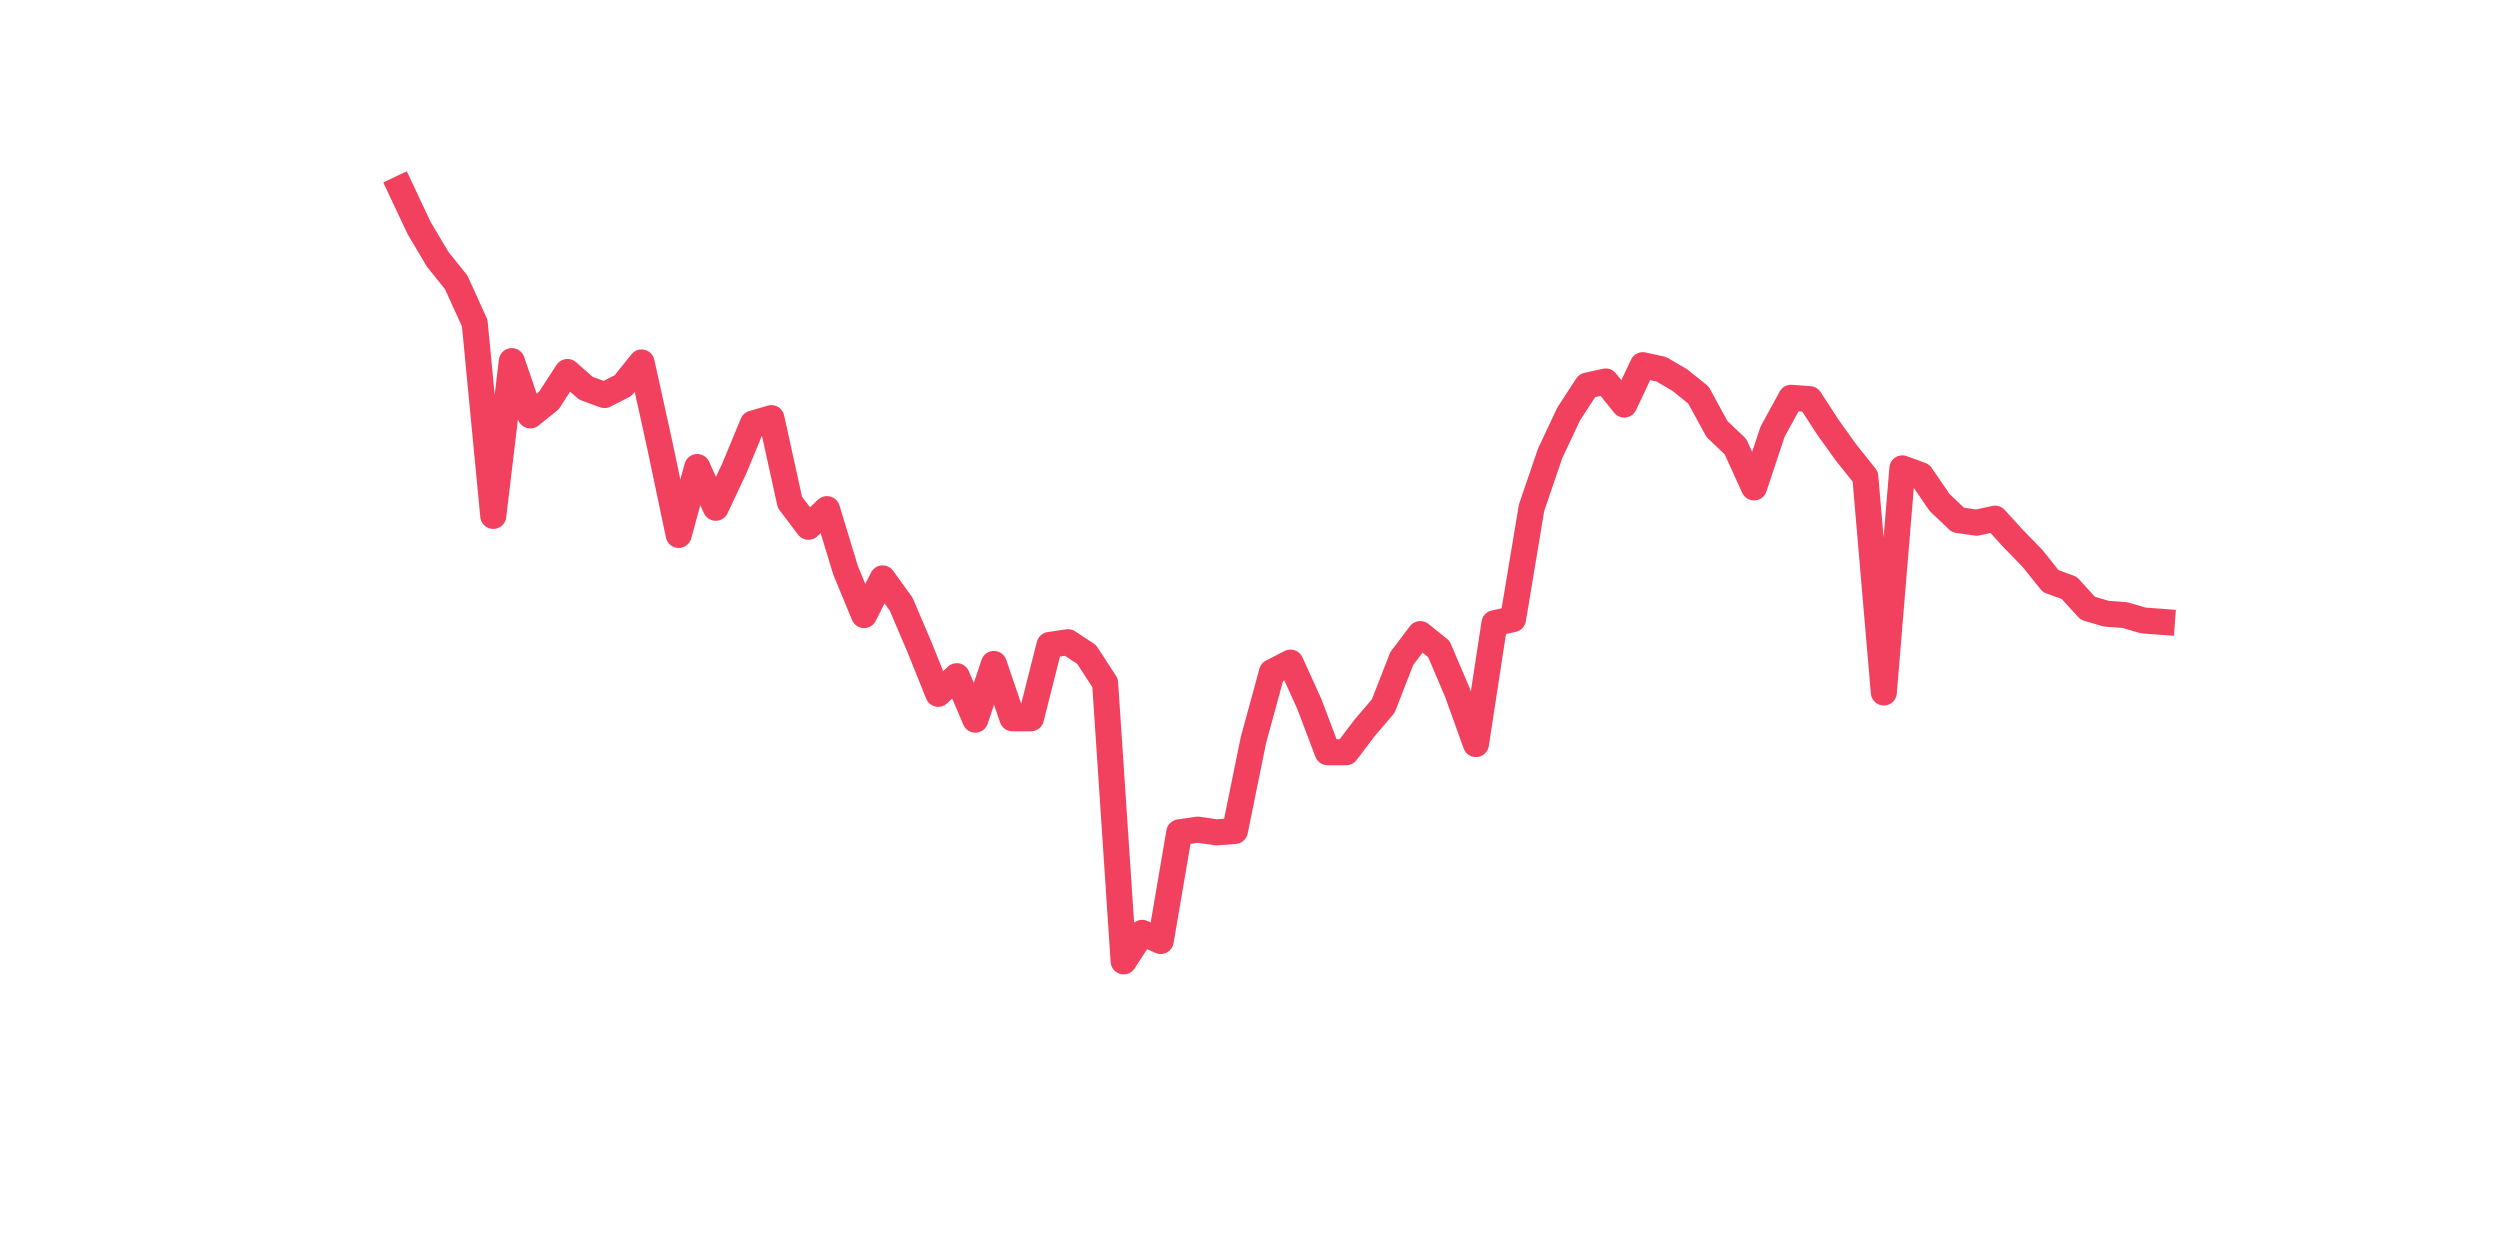 <?xml version="1.0" encoding="utf-8" standalone="no"?>
<!DOCTYPE svg PUBLIC "-//W3C//DTD SVG 1.1//EN"
  "http://www.w3.org/Graphics/SVG/1.1/DTD/svg11.dtd">
<svg xmlns:xlink="http://www.w3.org/1999/xlink" width="144pt" height="72pt" viewBox="0 0 144 72" xmlns="http://www.w3.org/2000/svg" version="1.1">
 <defs>
  <style type="text/css">*{stroke-linejoin: round; stroke-linecap: butt}</style>
 </defs>
 <g id="figure_1">
  <g id="patch_1">
   <path d="M 0 72 
L 144 72 
L 144 0 
L 0 0 
z
" style="fill: #ffffff"/>
  </g>
  <g id="axes_1">
   <g id="line2d_1">
    <path d="M 23.073 10.865 
L 24.141 13.134 
L 25.209 14.933 
L 26.277 16.263 
L 27.344 18.61 
L 28.412 29.717 
L 29.48 20.8 
L 30.548 23.929 
L 31.616 23.068 
L 32.684 21.426 
L 33.752 22.364 
L 34.82 22.755 
L 35.888 22.208 
L 36.956 20.878 
L 38.024 25.728 
L 39.092 30.812 
L 40.16 26.901 
L 41.228 29.248 
L 42.296 26.979 
L 43.364 24.398 
L 44.432 24.085 
L 45.5 28.935 
L 46.567 30.343 
L 47.635 29.326 
L 48.703 32.846 
L 49.771 35.428 
L 50.839 33.316 
L 51.907 34.802 
L 52.975 37.305 
L 54.043 39.965 
L 55.111 38.948 
L 56.179 41.451 
L 57.247 38.244 
L 58.315 41.373 
L 59.383 41.373 
L 60.451 37.149 
L 61.519 36.992 
L 62.587 37.696 
L 63.655 39.339 
L 64.722 55.375 
L 65.79 53.732 
L 66.858 54.201 
L 67.926 47.943 
L 68.994 47.787 
L 70.062 47.943 
L 71.13 47.865 
L 72.198 42.624 
L 73.266 38.713 
L 74.334 38.165 
L 75.402 40.512 
L 76.47 43.328 
L 77.538 43.328 
L 78.606 41.92 
L 79.674 40.669 
L 80.742 37.931 
L 81.81 36.523 
L 82.878 37.383 
L 83.945 39.886 
L 85.013 42.859 
L 86.081 35.897 
L 87.149 35.662 
L 88.217 29.248 
L 89.285 26.119 
L 90.353 23.851 
L 91.421 22.208 
L 92.489 21.973 
L 93.557 23.303 
L 94.625 21.034 
L 95.693 21.269 
L 96.761 21.895 
L 97.829 22.755 
L 98.897 24.711 
L 99.965 25.728 
L 101.033 28.075 
L 102.1 24.867 
L 103.168 22.912 
L 104.236 22.99 
L 105.304 24.633 
L 106.372 26.119 
L 107.44 27.449 
L 108.508 39.886 
L 109.576 26.979 
L 110.644 27.371 
L 111.712 28.935 
L 112.78 29.952 
L 113.848 30.108 
L 114.916 29.874 
L 115.984 31.047 
L 117.052 32.142 
L 118.12 33.472 
L 119.188 33.863 
L 120.256 35.036 
L 121.323 35.349 
L 122.391 35.428 
L 123.459 35.74 
L 124.527 35.819 
" clip-path="url(#p2a3bf7a75b)" style="fill: none; stroke: #f1415e; stroke-width: 1.5; stroke-linecap: square"/>
   </g>
  </g>
 </g>
 <defs>
  <clipPath id="p2a3bf7a75b">
   <rect x="18" y="8.64" width="111.6" height="48.96"/>
  </clipPath>
 </defs>
</svg>
